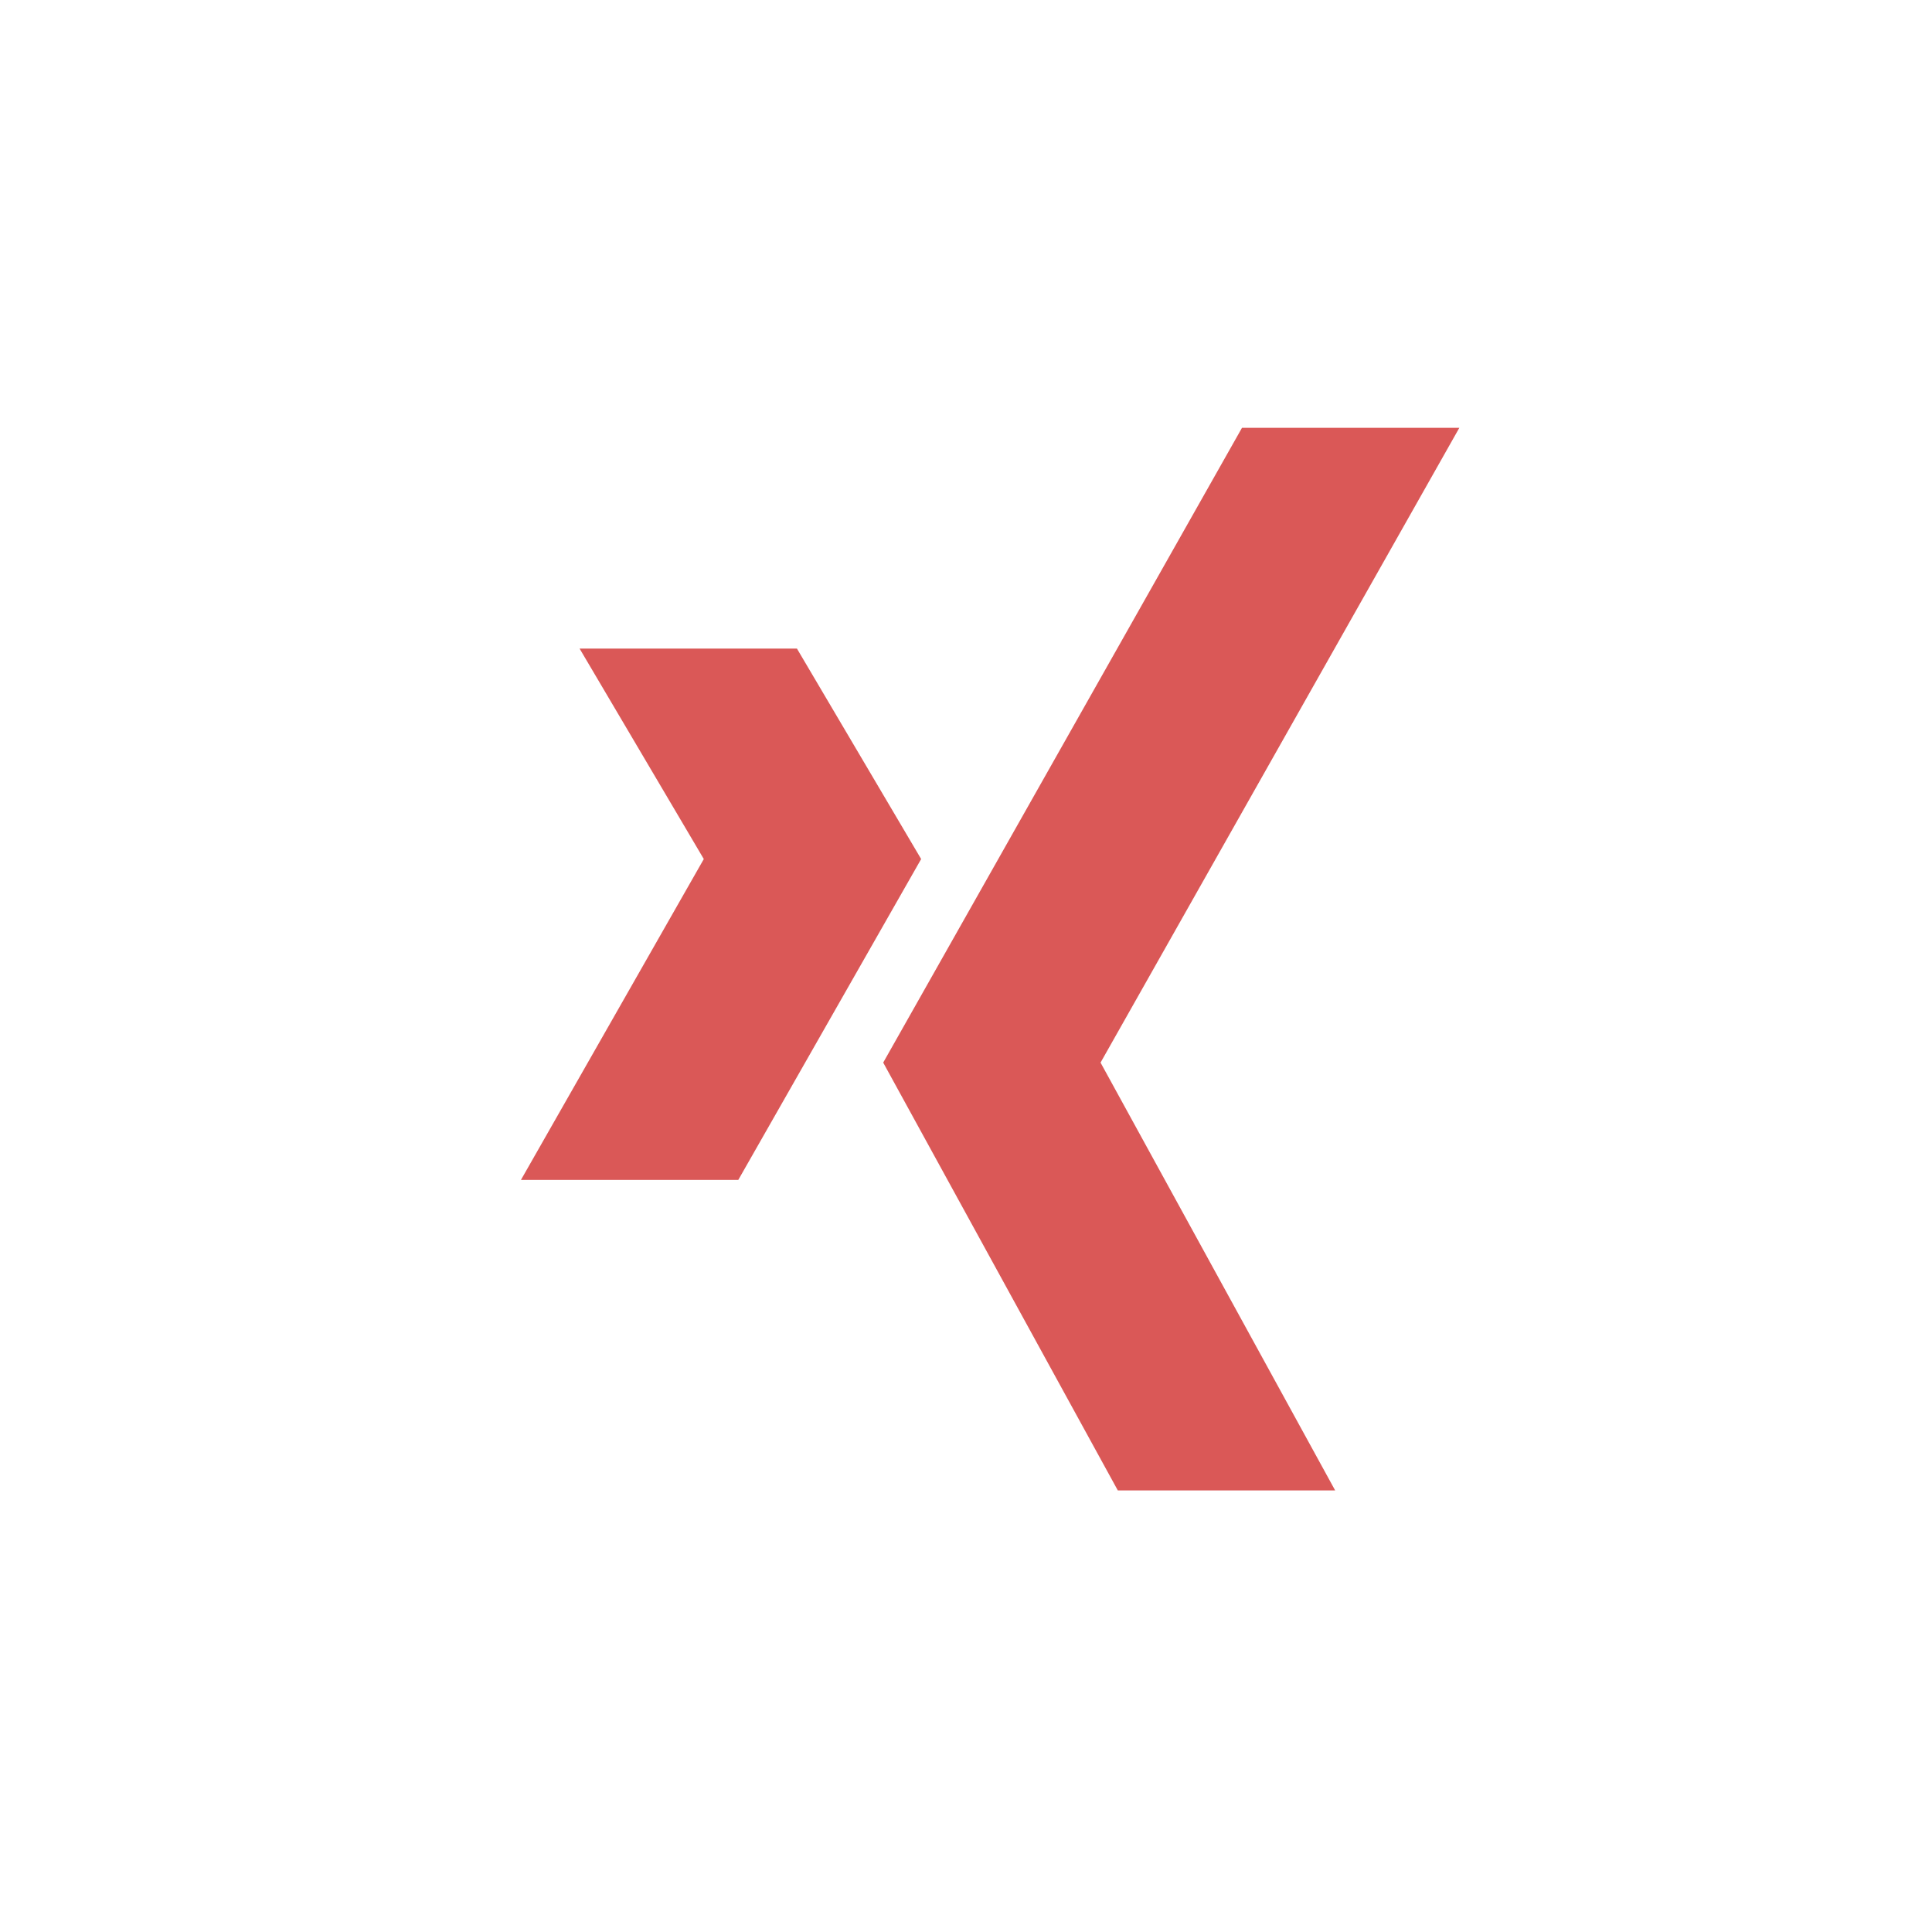 <?xml version="1.0" encoding="utf-8"?>
<!-- Generator: Adobe Illustrator 24.1.3, SVG Export Plug-In . SVG Version: 6.00 Build 0)  -->
<svg version="1.1" id="Ebene_1" xmlns="http://www.w3.org/2000/svg" xmlns:xlink="http://www.w3.org/1999/xlink" x="0px" y="0px"
	 viewBox="0 0 56 56" style="enable-background:new 0 0 56 56;" xml:space="preserve">
<style type="text/css">
	.st0{fill:#DA5857;}
</style>
<g id="Gruppe_130" transform="translate(-241 -6185)">
	<path id="Pfad_49" class="st0" d="M273.4,6228.2l-6.8-12.4l10.4-18.4h6.3l-10.4,18.4l6.8,12.4H273.4z M264.1,6203.8h-6.3l3.6,6.1
		l-5.3,9.3h6.3l5.3-9.3L264.1,6203.8z"/>
</g>
</svg>
